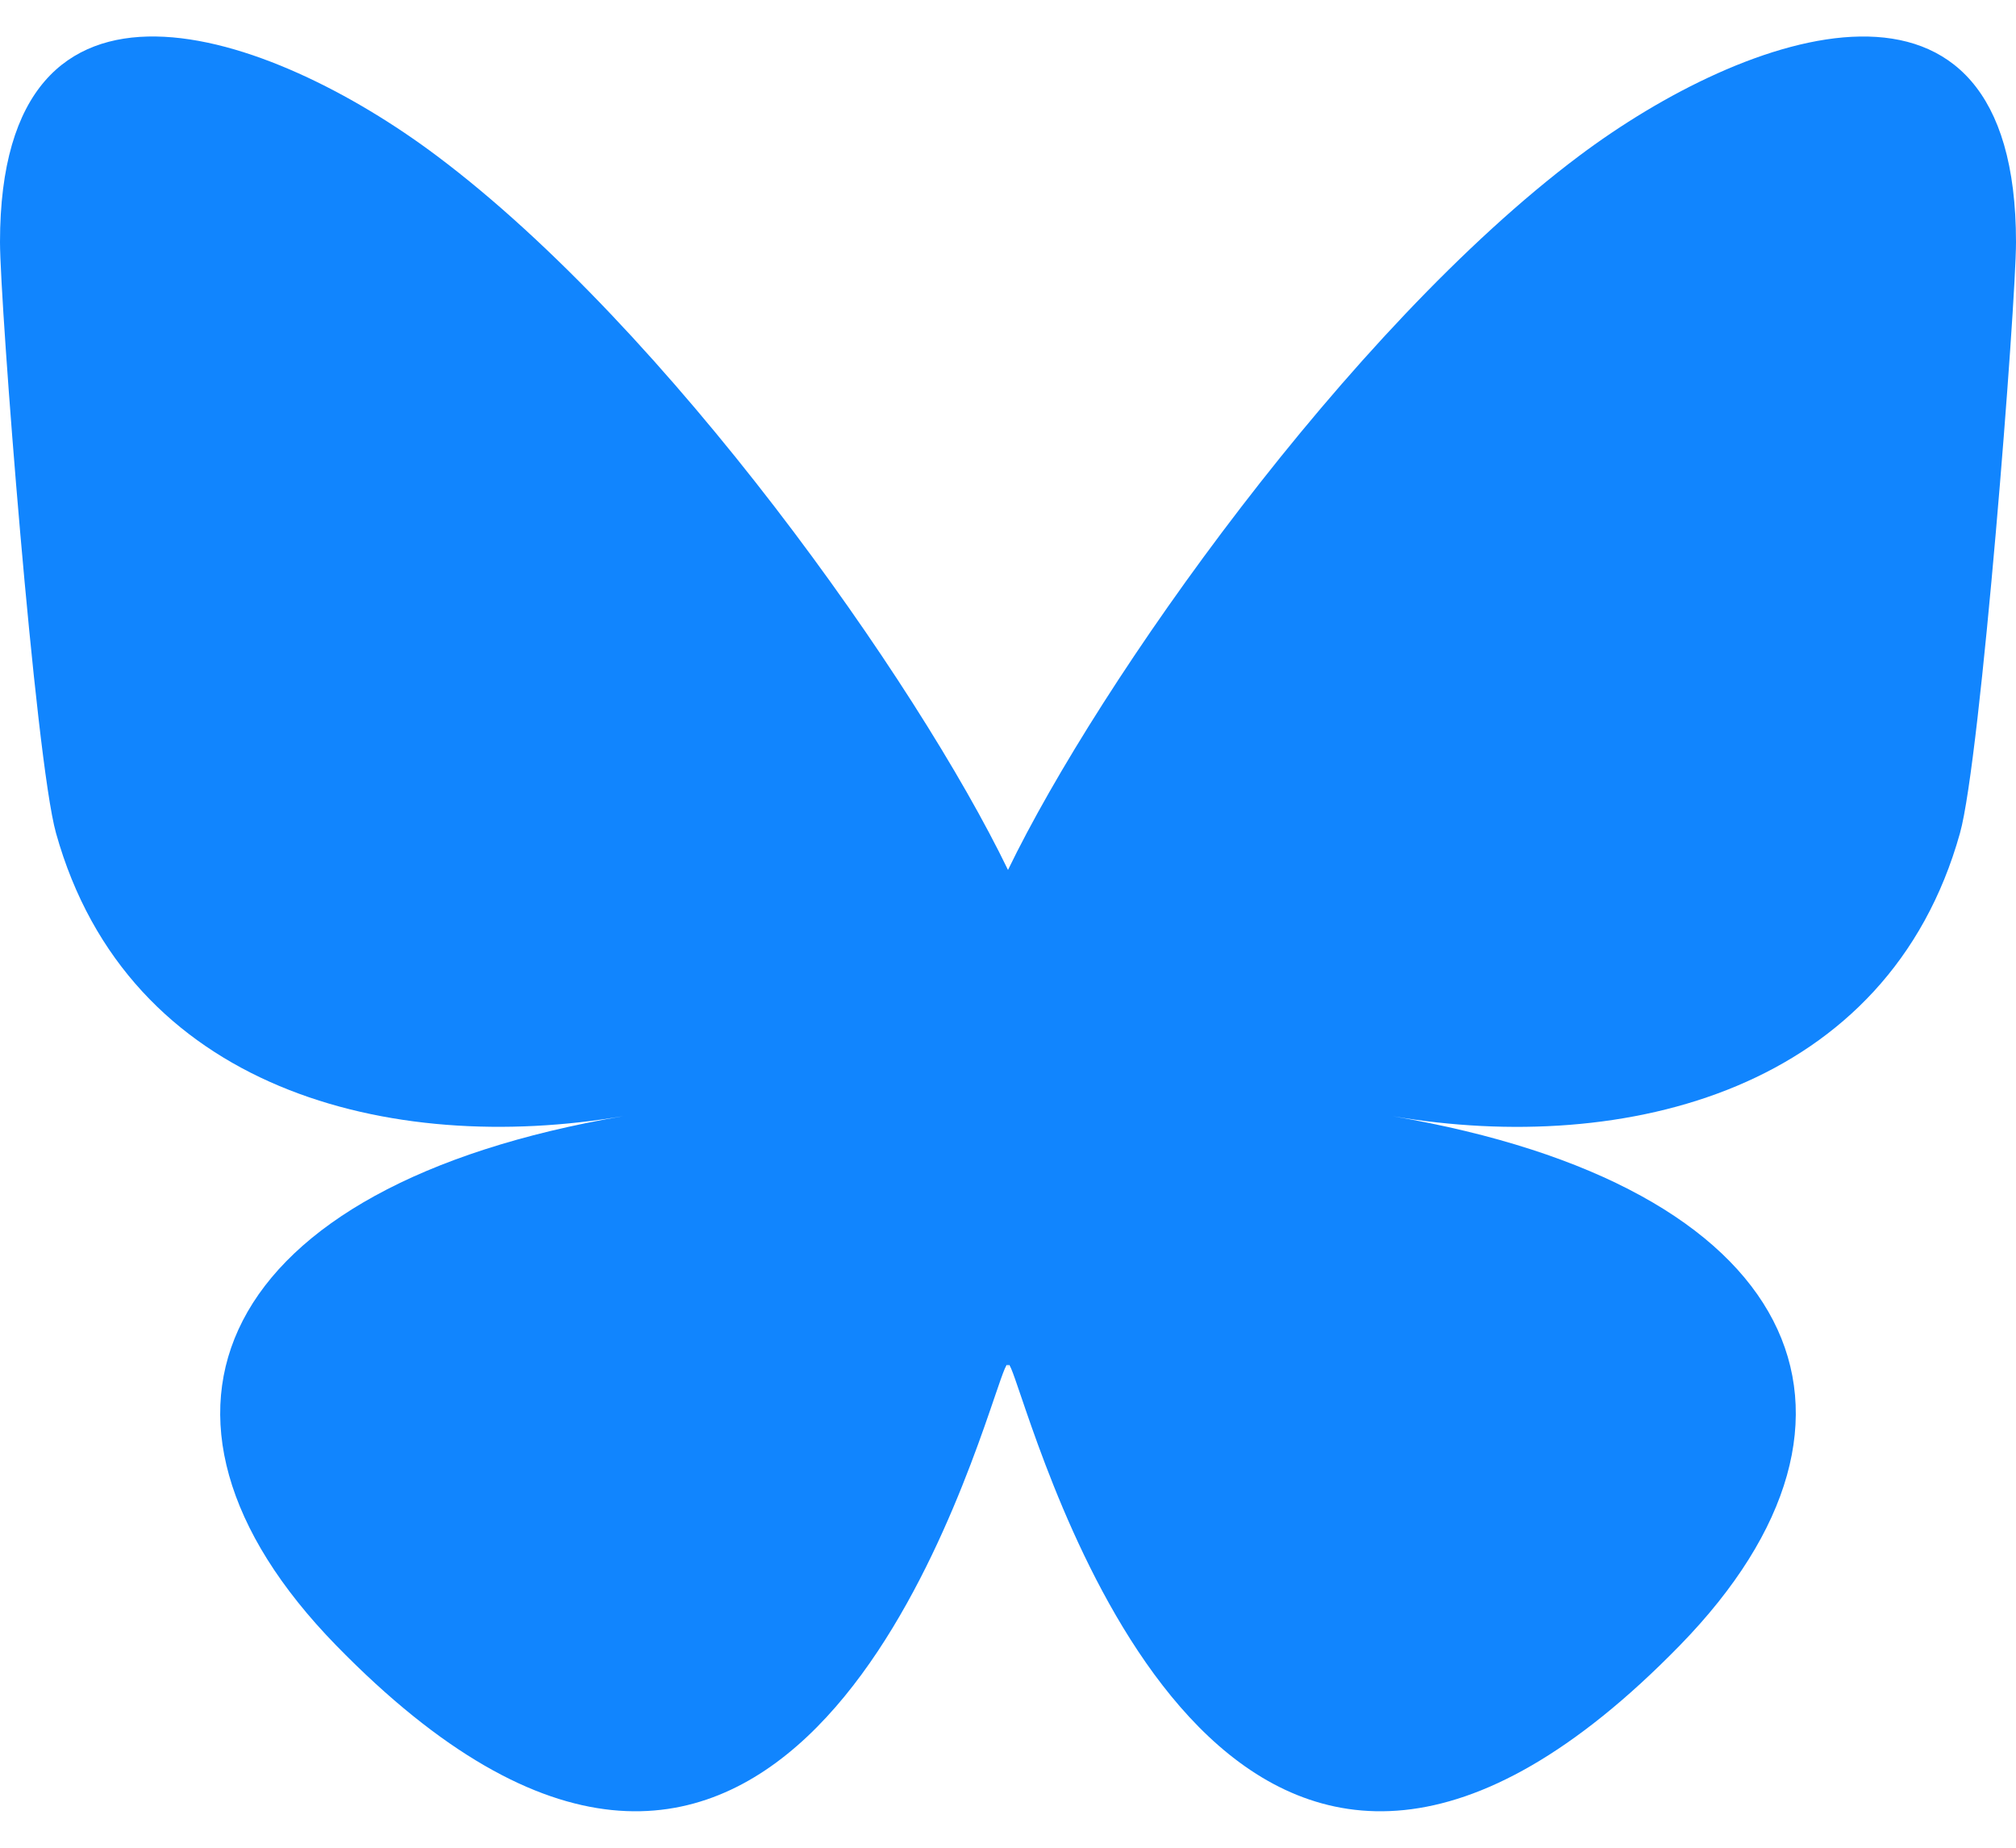 <svg xmlns="http://www.w3.org/2000/svg" viewBox="0 0 24 22"><path d="M5.202 1.857C7.954 3.922 10.913 8.11 12 10.358c1.087-2.247 4.046-6.436 6.798-8.501C20.783.367 24-.787 24 2.883c0 .733-.42 6.157-.667 7.037-.856 3.061-3.978 3.842-6.755 3.37 4.854.826 6.089 3.562 3.422 6.299-5.065 5.196-7.28-1.304-7.847-2.97-.104-.305-.152-.448-.153-.327 0-.121-.05.022-.154.327-.567 1.666-2.782 8.166-7.846 2.97-2.667-2.737-1.432-5.473 3.422-6.3-2.777.473-5.899-.308-6.755-3.369C.42 9.04 0 3.616 0 2.883 0-.787 3.217.366 5.202 1.857" fill="#1185FE"></path></svg>